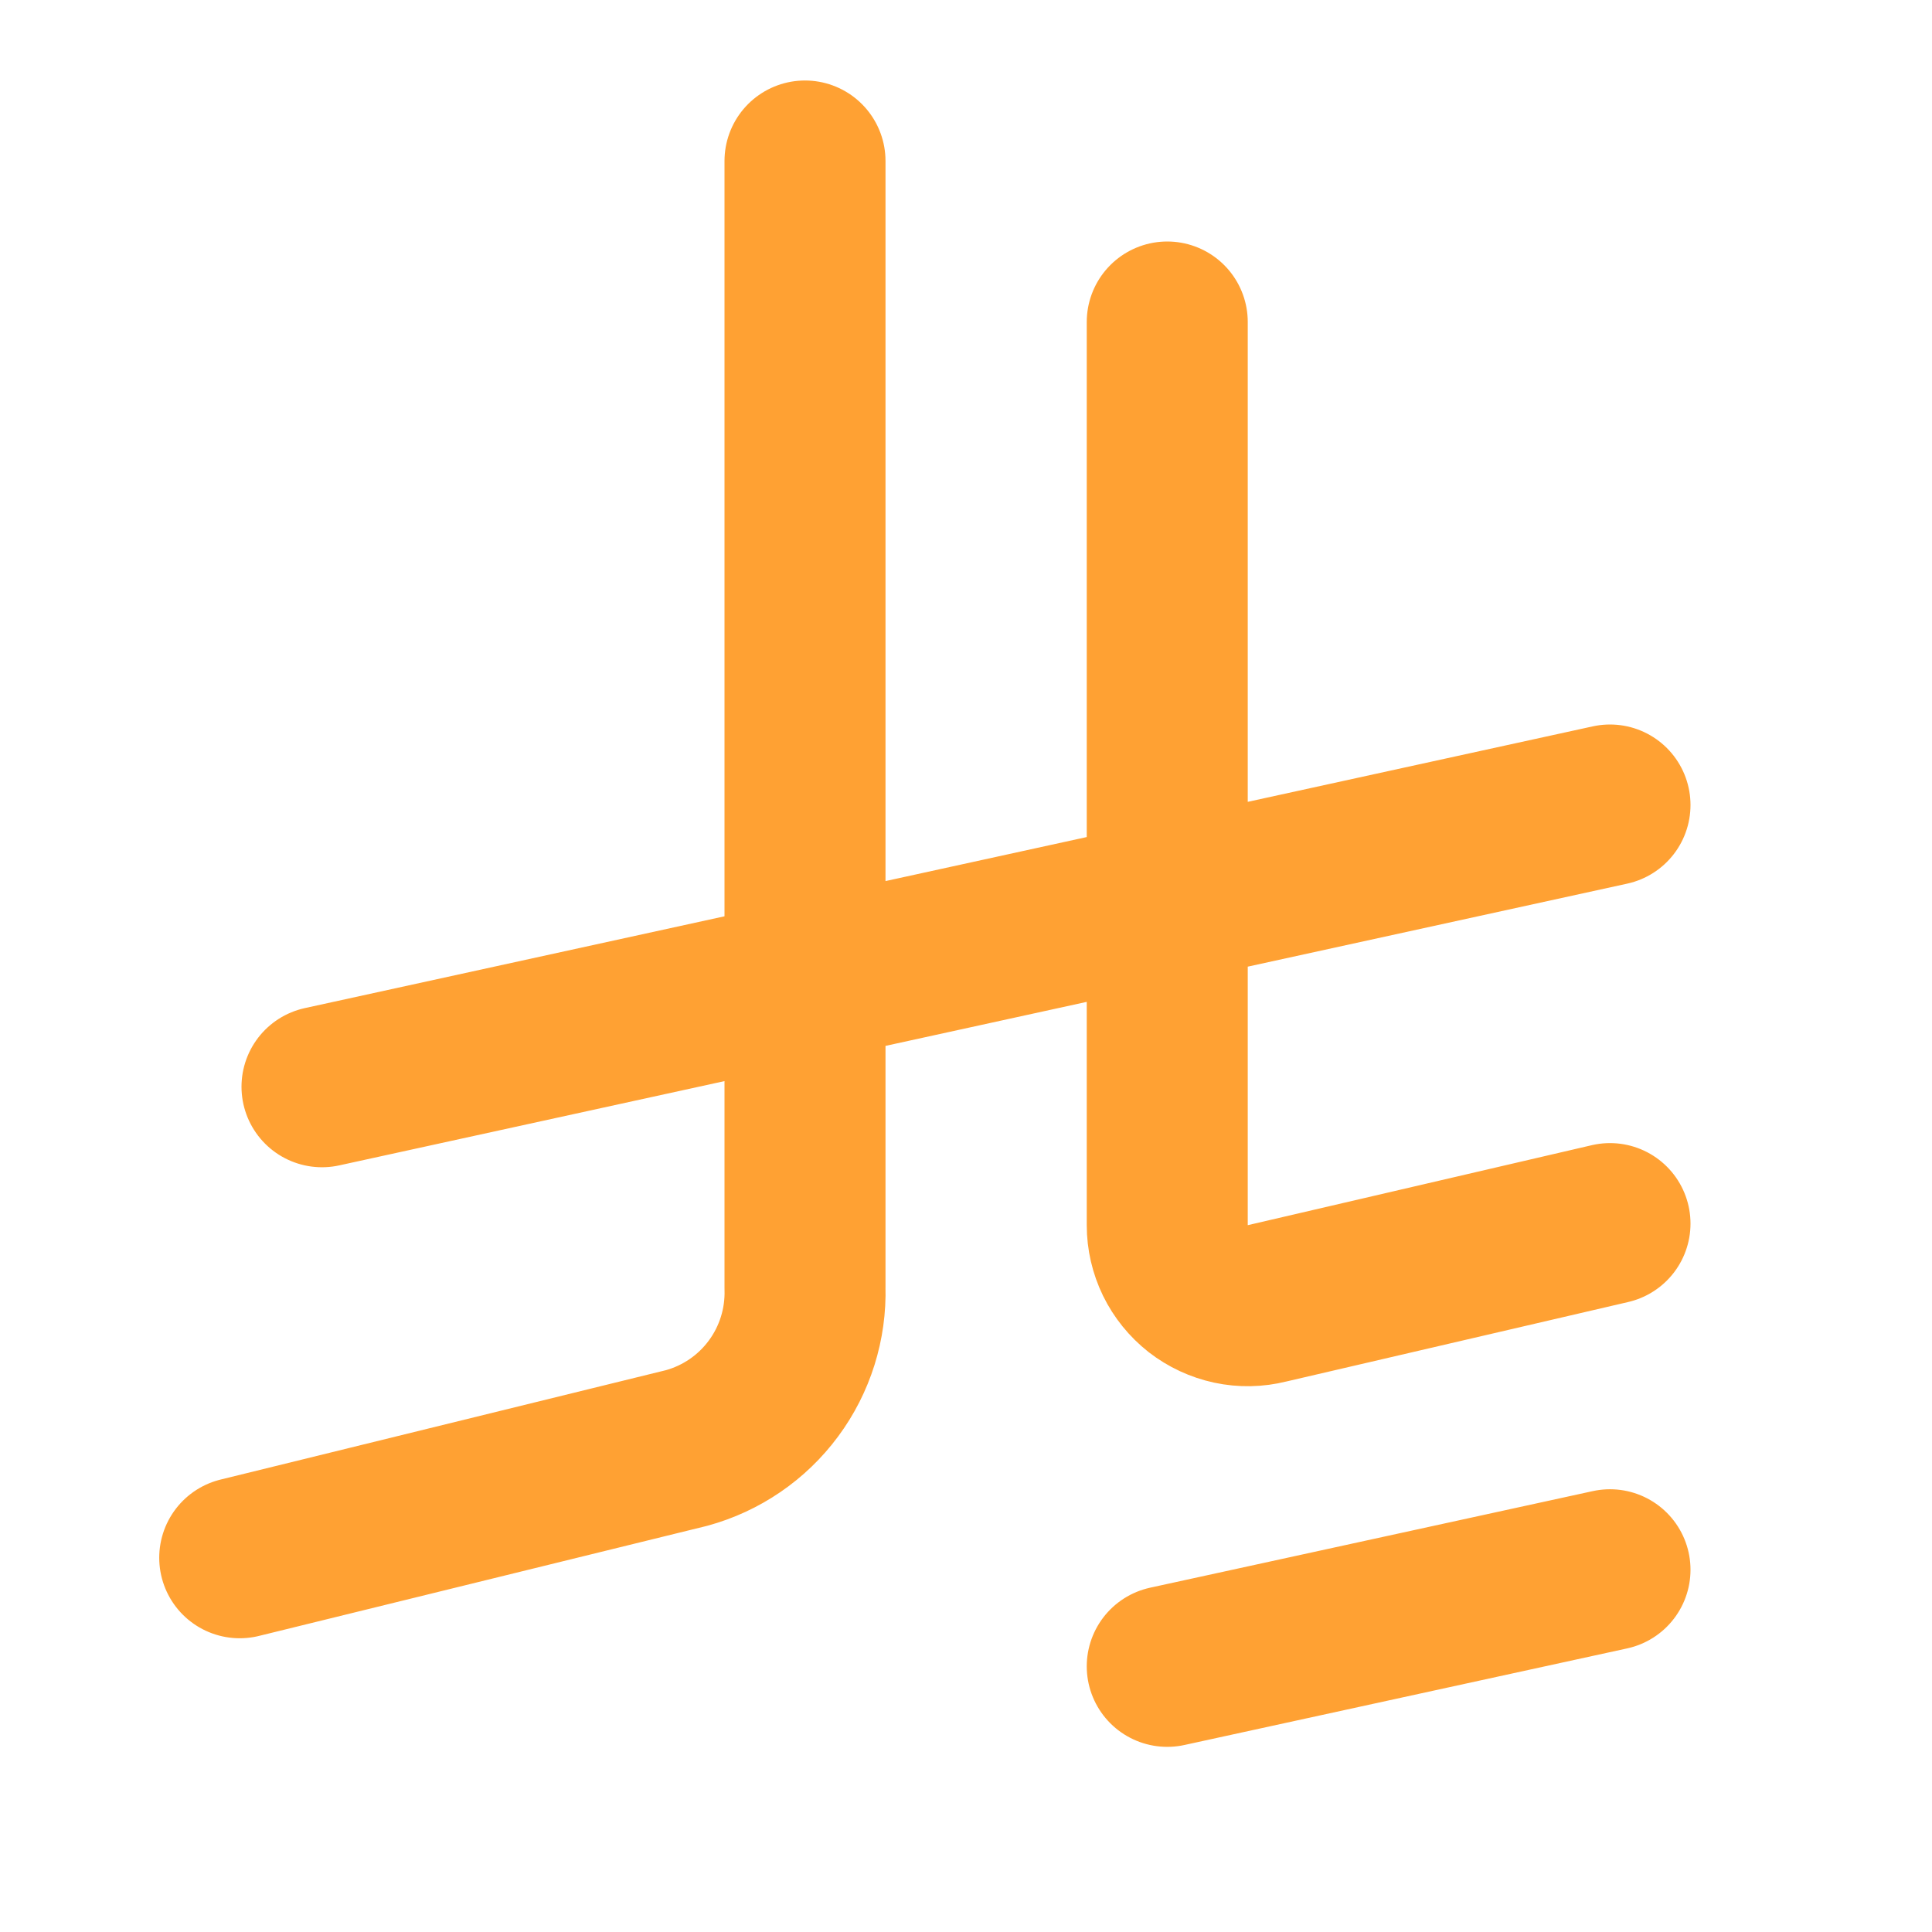 <svg width="24" height="24" viewBox="0 0 24 24" fill="none" xmlns="http://www.w3.org/2000/svg">
<path d="M20 19.5L14.5 20.7M14.5 4V15.22C14.5 15.372 14.535 15.522 14.601 15.658C14.668 15.795 14.765 15.914 14.884 16.008C15.004 16.101 15.144 16.166 15.292 16.198C15.441 16.23 15.595 16.227 15.742 16.19L20 15.2M2.978 19.351L8.527 17.988C8.96 17.87 9.341 17.61 9.608 17.249C9.875 16.889 10.013 16.449 10 16V2M20 10L4 13.5" stroke="#FFA133" stroke-width="2" stroke-linecap="round" stroke-linejoin="round"/>
</svg>
